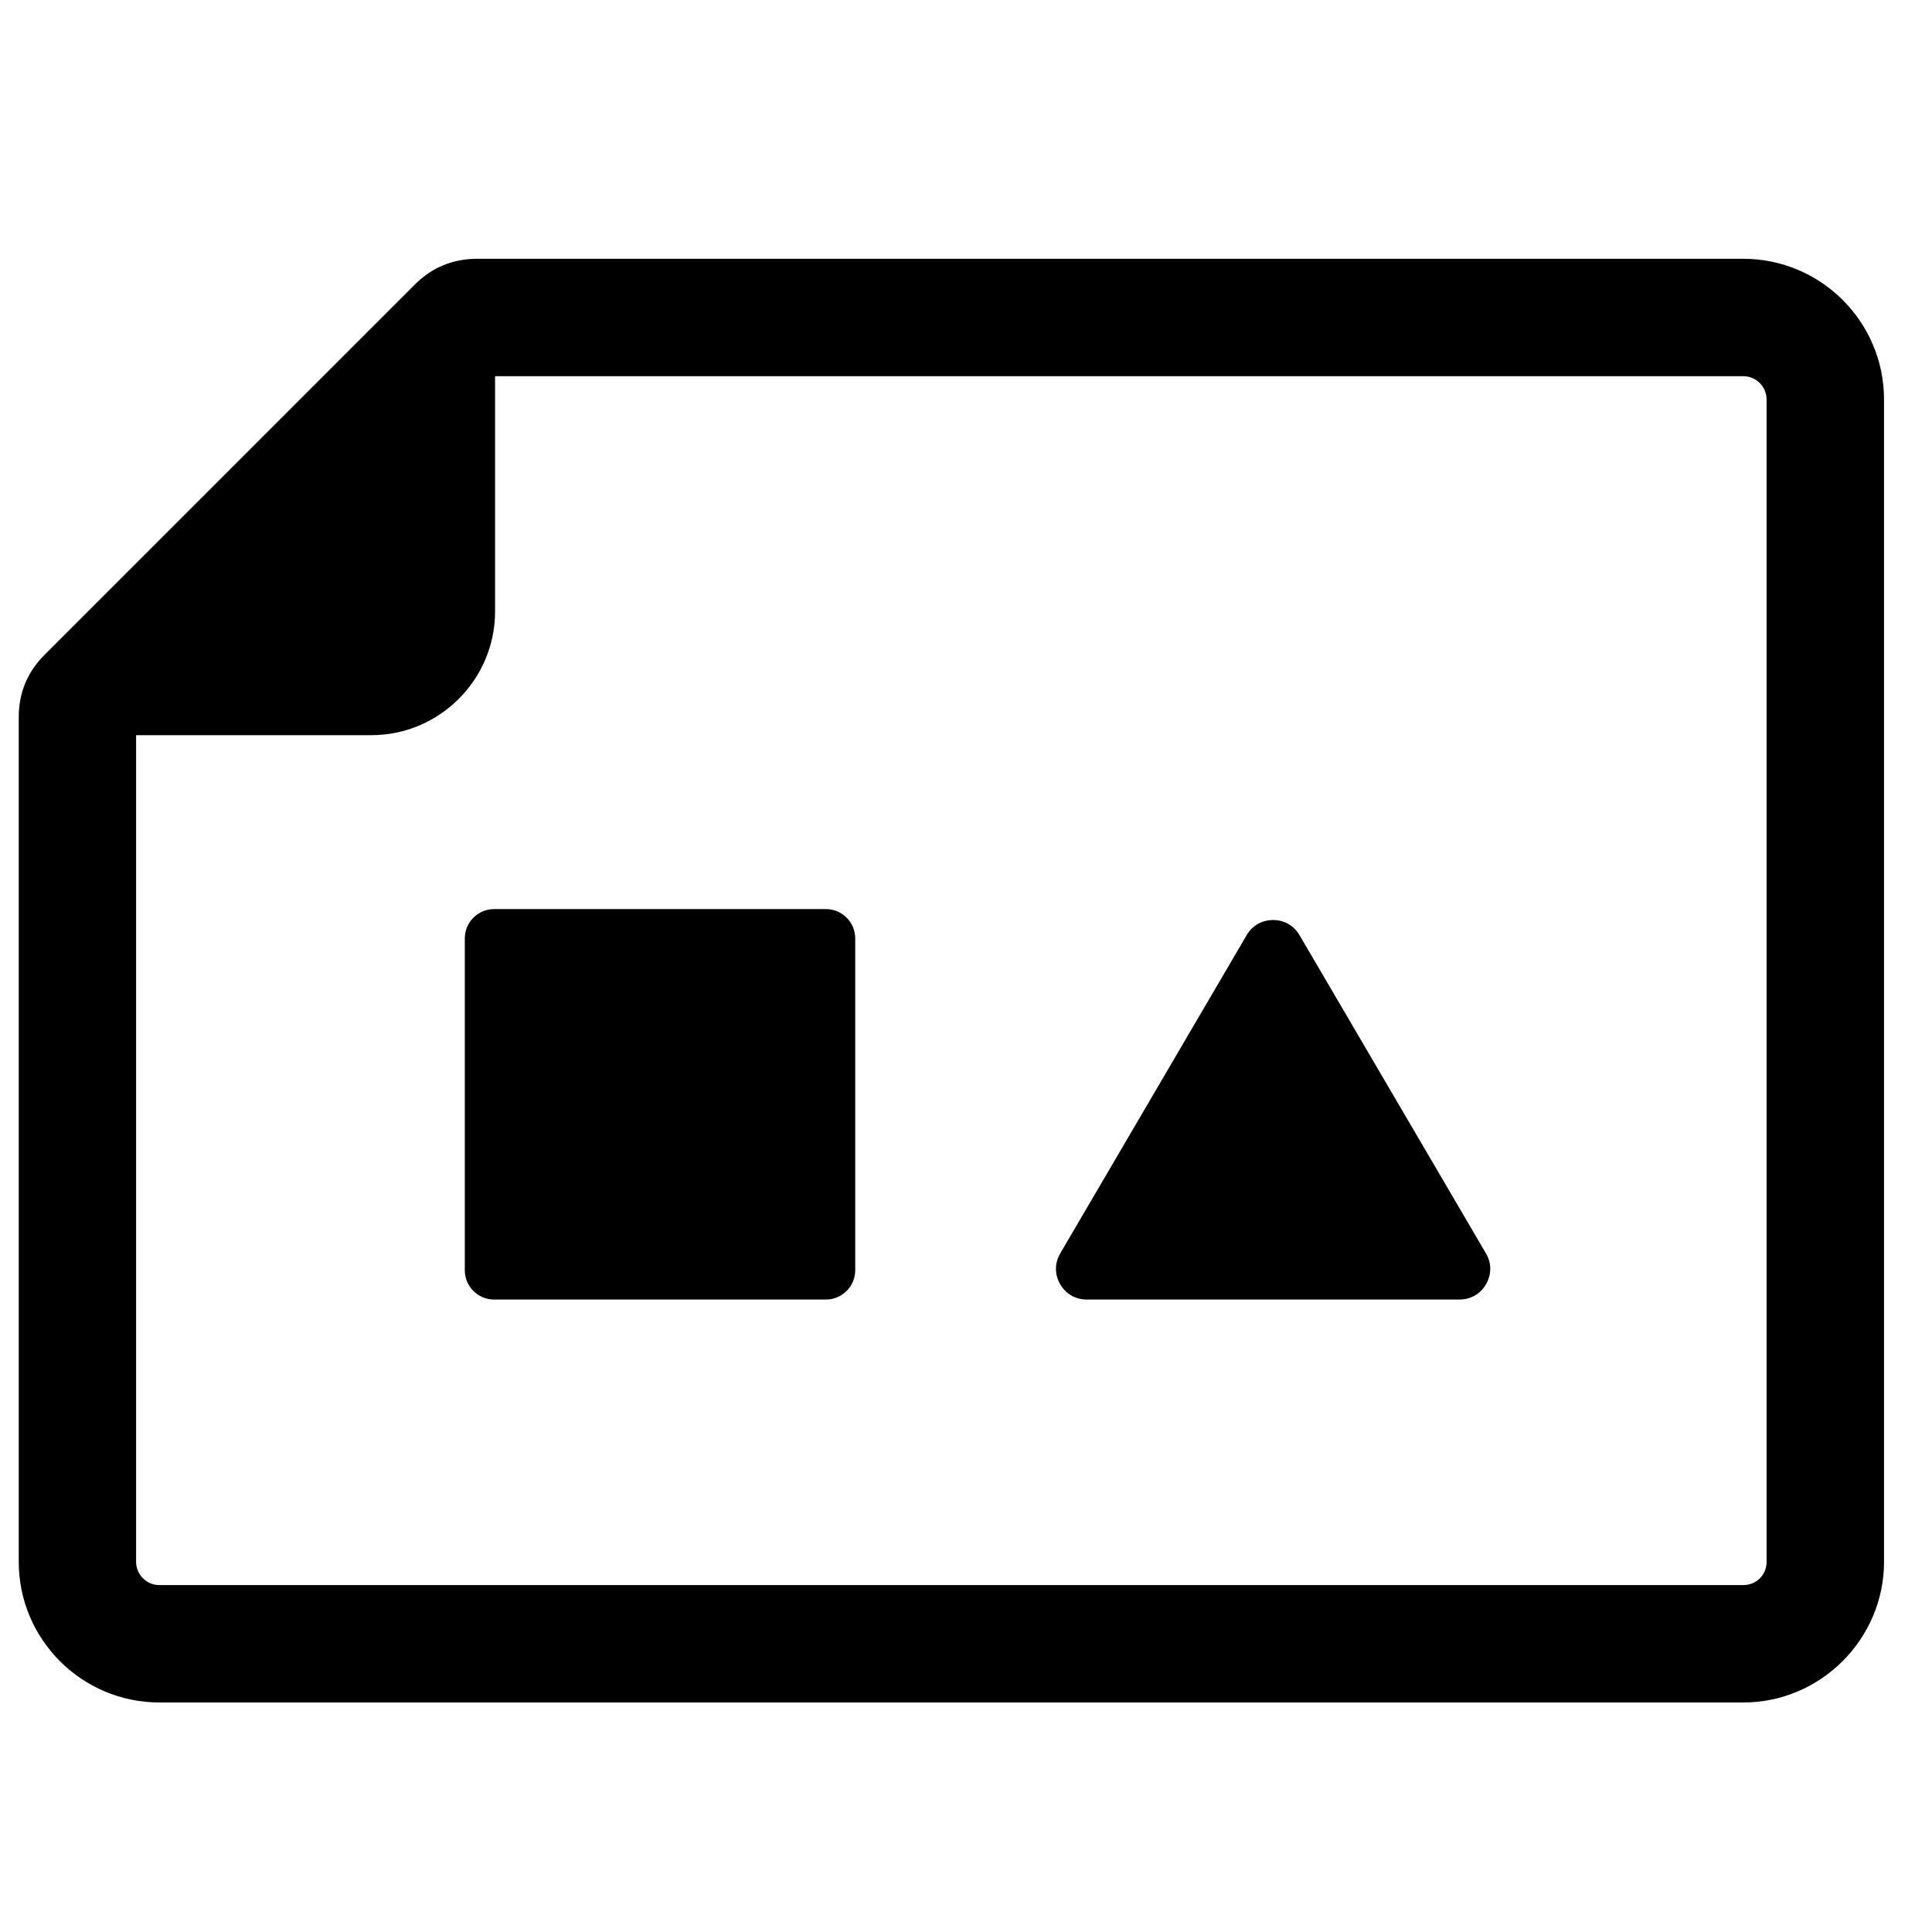 <?xml version="1.0" encoding="UTF-8"?>
<!-- The Best Svg Icon site in the world: iconSvg.co, Visit us! https://iconsvg.co -->
<svg width="800px" height="800px" version="1.1" viewBox="144 144 512 512" xmlns="http://www.w3.org/2000/svg">
 <defs>
  <clipPath id="a">
   <path d="m148.09 212h495.91v384h-495.91z"/>
  </clipPath>
 </defs>
 <g clip-path="url(#a)">
  <path d="m424.98 476.15 49.391-84.309c1.496-2.566 4.047-4.023 7.016-4.023 2.961 0 5.504 1.457 7.008 4.023l49.391 84.309c1.52 2.59 1.527 5.559 0.039 8.152-1.48 2.598-4.055 4.086-7.055 4.086h-98.777c-2.992 0-5.559-1.488-7.055-4.086-1.48-2.598-1.473-5.566 0.047-8.152zm-171.06-256.73-98.117 98.117c-4.551 4.551-6.836 10.078-6.836 16.5v223.87c0 20.539 16.727 37.266 37.266 37.266h419.78c20.461 0 37.273-16.812 37.273-37.266v-308.06c0-20.539-16.734-37.266-37.273-37.266h-335.59c-6.426 0-11.953 2.285-16.5 6.836zm352.09 24.277c3.371 0 6.152 2.781 6.152 6.152v308.06c0 3.449-2.699 6.152-6.152 6.152h-419.79c-3.371 0-6.152-2.781-6.152-6.152v-219.08h62.34c18.059 0 32.793-14.734 32.793-32.793v-62.34zm-331.09 141.22h87.98c4.262 0 7.742 3.488 7.742 7.75v87.973c0 4.262-3.481 7.75-7.742 7.75h-87.98c-4.262 0-7.742-3.488-7.742-7.75v-87.973c0-4.262 3.481-7.75 7.742-7.75z" fill-rule="evenodd"/>
 </g>
</svg>